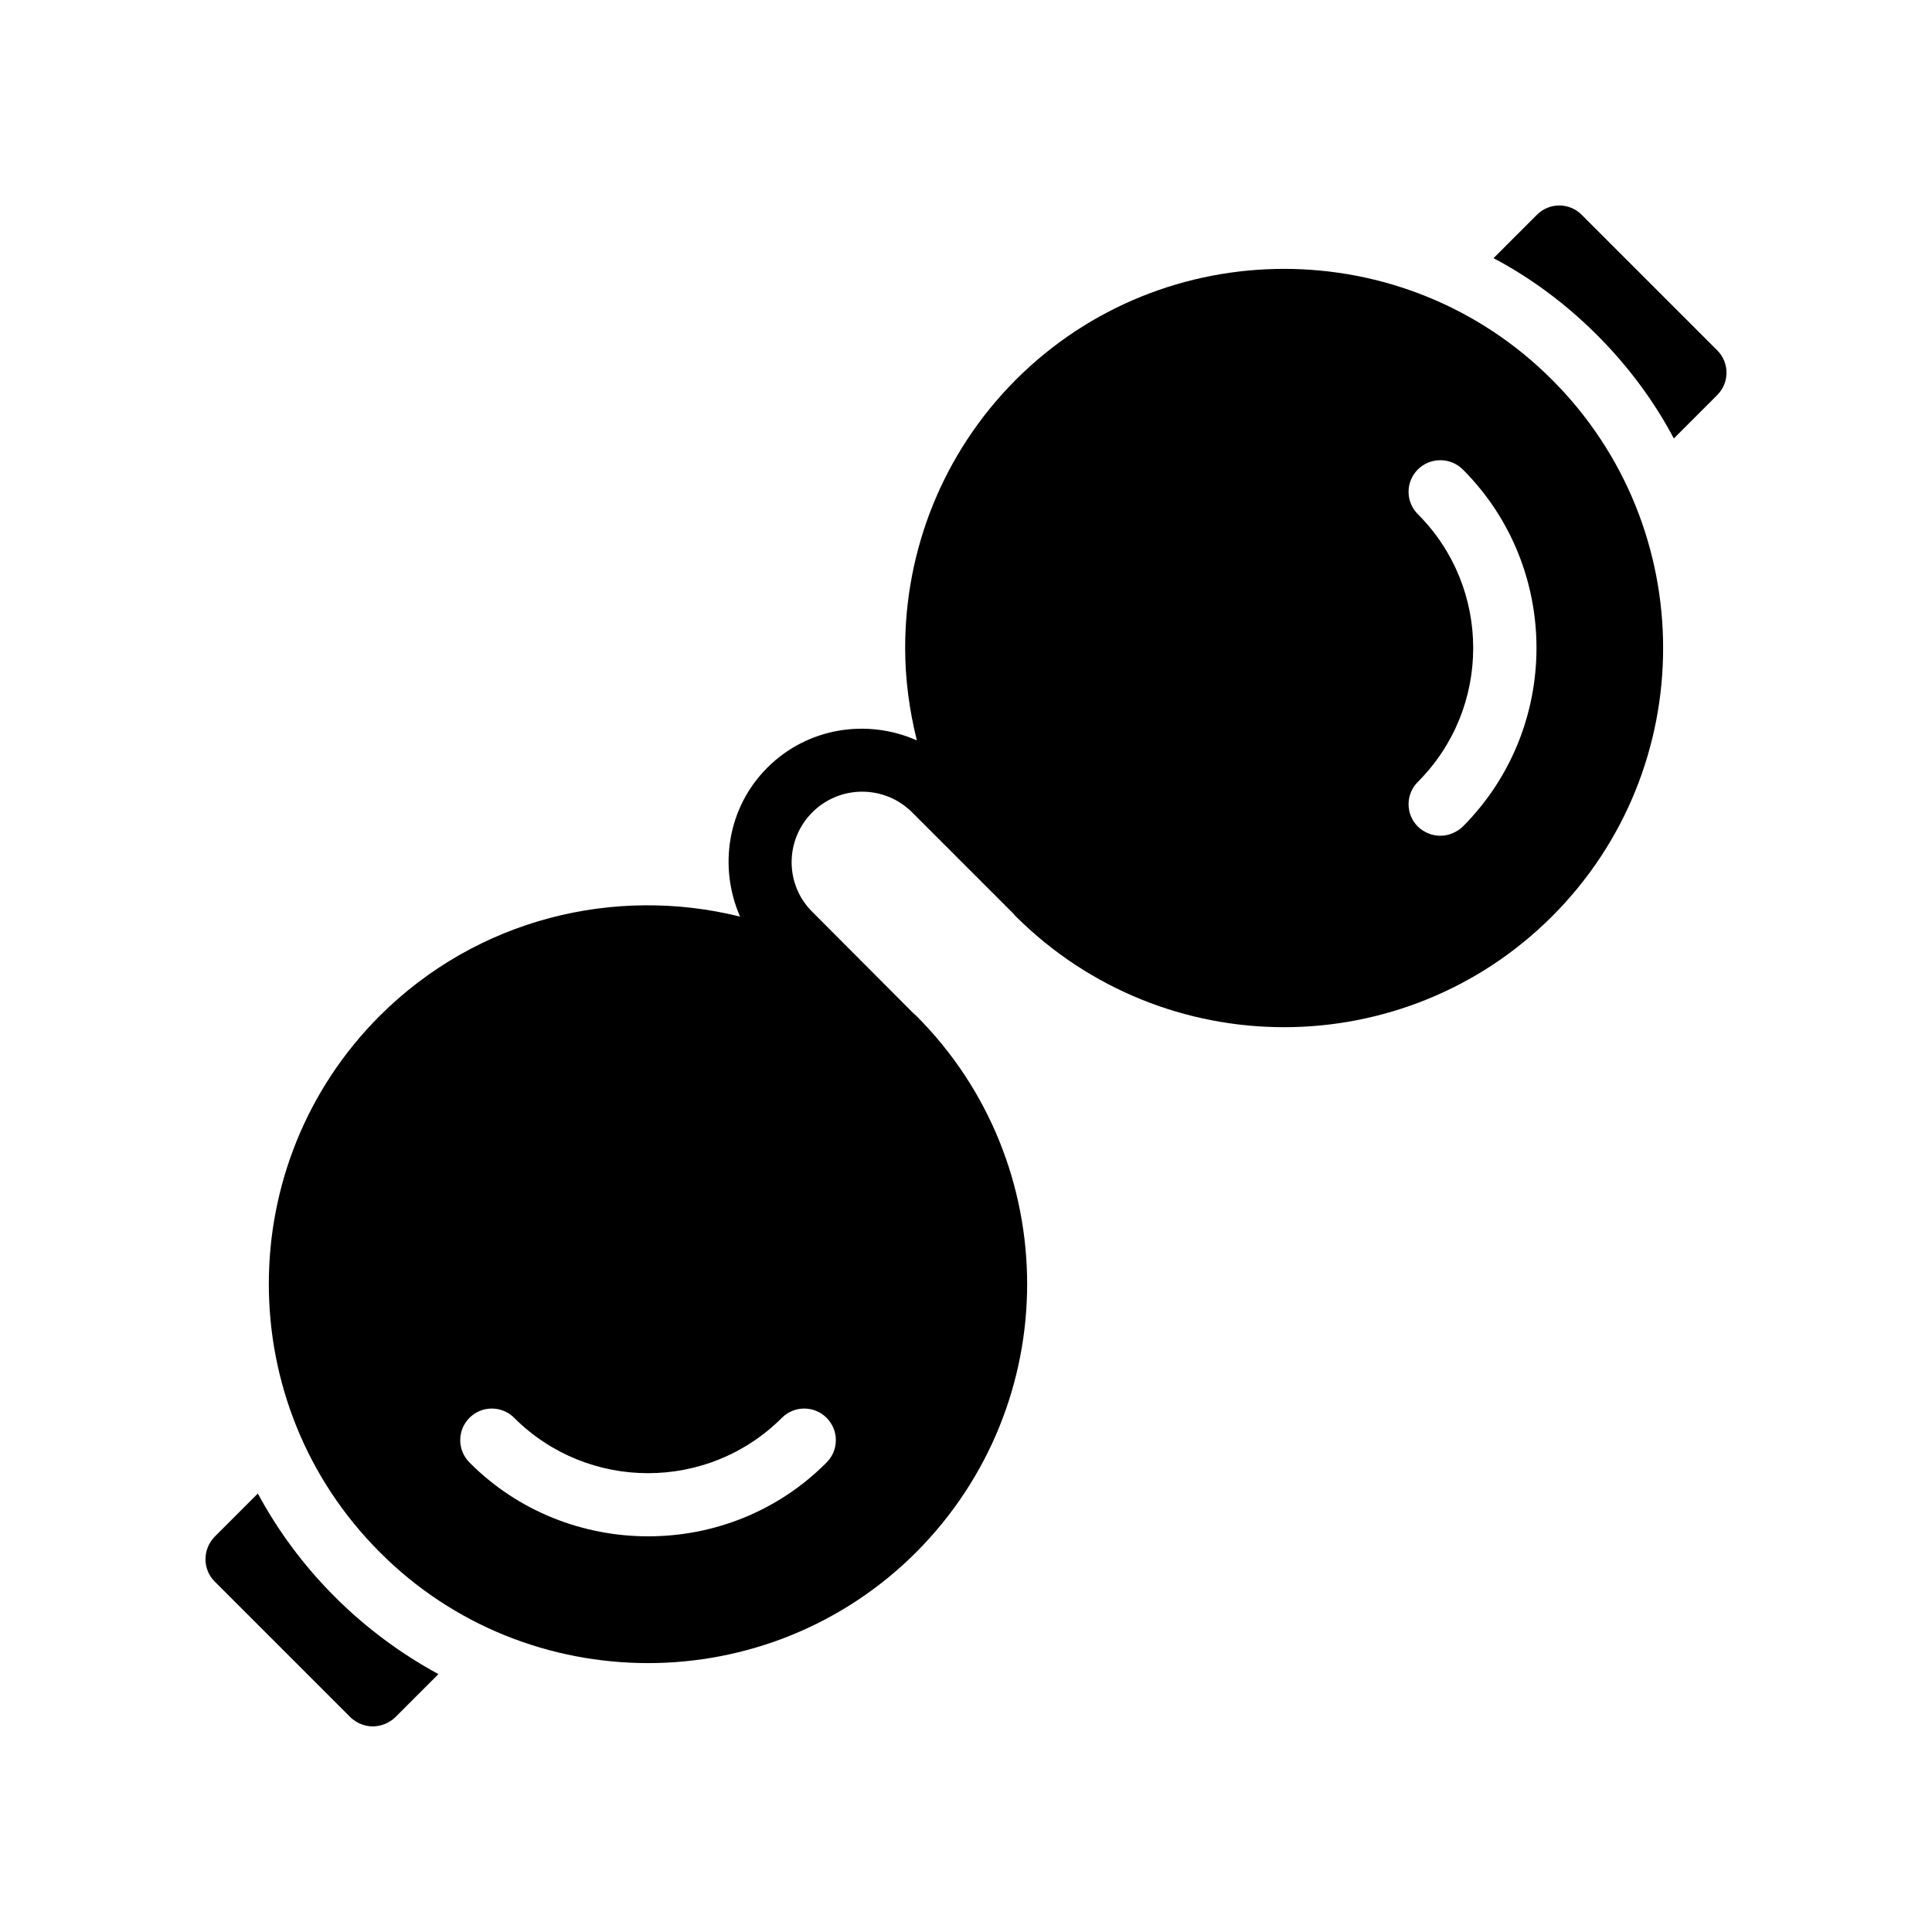 <?xml version="1.0" encoding="UTF-8"?>
<!-- Uploaded to: ICON Repo, www.svgrepo.com, Generator: ICON Repo Mixer Tools -->
<svg fill="#000000" width="800px" height="800px" version="1.1" viewBox="144 144 512 512" xmlns="http://www.w3.org/2000/svg">
 <g>
  <path d="m563.15 200.91c-3.273-3.273-8.566-3.273-11.84 0l-11.504 11.504c9.992 5.289 19.23 12.176 27.457 20.402 8.312 8.312 15.113 17.551 20.32 27.375l11.504-11.504c3.273-3.273 3.273-8.566 0-11.84z"/>
  <path d="m212.33 539.8-11.418 11.418c-3.273 3.359-3.273 8.648 0 11.922l35.938 35.938c1.68 1.594 3.777 2.434 5.961 2.434 2.098 0 4.281-0.84 5.961-2.434l11.418-11.418c-9.91-5.375-19.23-12.258-27.457-20.488-8.309-8.309-15.109-17.547-20.402-27.371z"/>
  <path d="m413.18 244.66c-19.566 19.648-29.305 45.344-29.305 71.039 0 8.23 1.09 16.457 3.106 24.52-13.016-5.793-28.887-3.527-39.633 7.223-10.664 10.664-12.93 26.449-7.223 39.465-33.168-8.23-69.609 0.504-95.473 26.281-39.215 39.215-39.215 102.95 0 142.16 19.566 19.648 45.344 29.391 71.121 29.391 25.695 0 51.473-9.824 71.039-29.391 19.566-19.648 29.391-45.344 29.391-71.039 0-25.777-9.824-51.555-29.391-71.121-0.25-0.25-0.586-0.504-0.84-0.754l-26.703-26.785c-7.305-7.223-7.305-19.062 0-26.367 7.305-7.305 19.145-7.305 26.449 0l26.703 26.703c0.25 0.25 0.504 0.586 0.754 0.84 19.648 19.566 45.344 29.391 71.121 29.391 25.695 0 51.473-9.824 71.039-29.391 39.215-39.215 39.215-102.95 0-142.16-39.125-39.215-102.94-39.215-142.16-0.004zm-50.129 286.92c-13.012 13.098-30.145 19.562-47.273 19.562s-34.344-6.465-47.359-19.566c-3.273-3.273-3.273-8.566 0-11.84 3.273-3.273 8.566-3.273 11.84 0 19.566 19.566 51.387 19.566 70.953 0 3.273-3.273 8.566-3.273 11.84 0 3.277 3.277 3.277 8.566 0 11.844zm168.61-168.53c-1.68 1.594-3.863 2.434-5.961 2.434-2.184 0-4.281-0.84-5.961-2.434-3.273-3.273-3.273-8.566 0-11.84 19.566-19.566 19.566-51.387 0-70.953-3.273-3.273-3.273-8.566 0-11.84 3.273-3.273 8.648-3.273 11.922 0 26.031 26.031 26.031 68.52 0 94.633z"/>
 </g>
</svg>